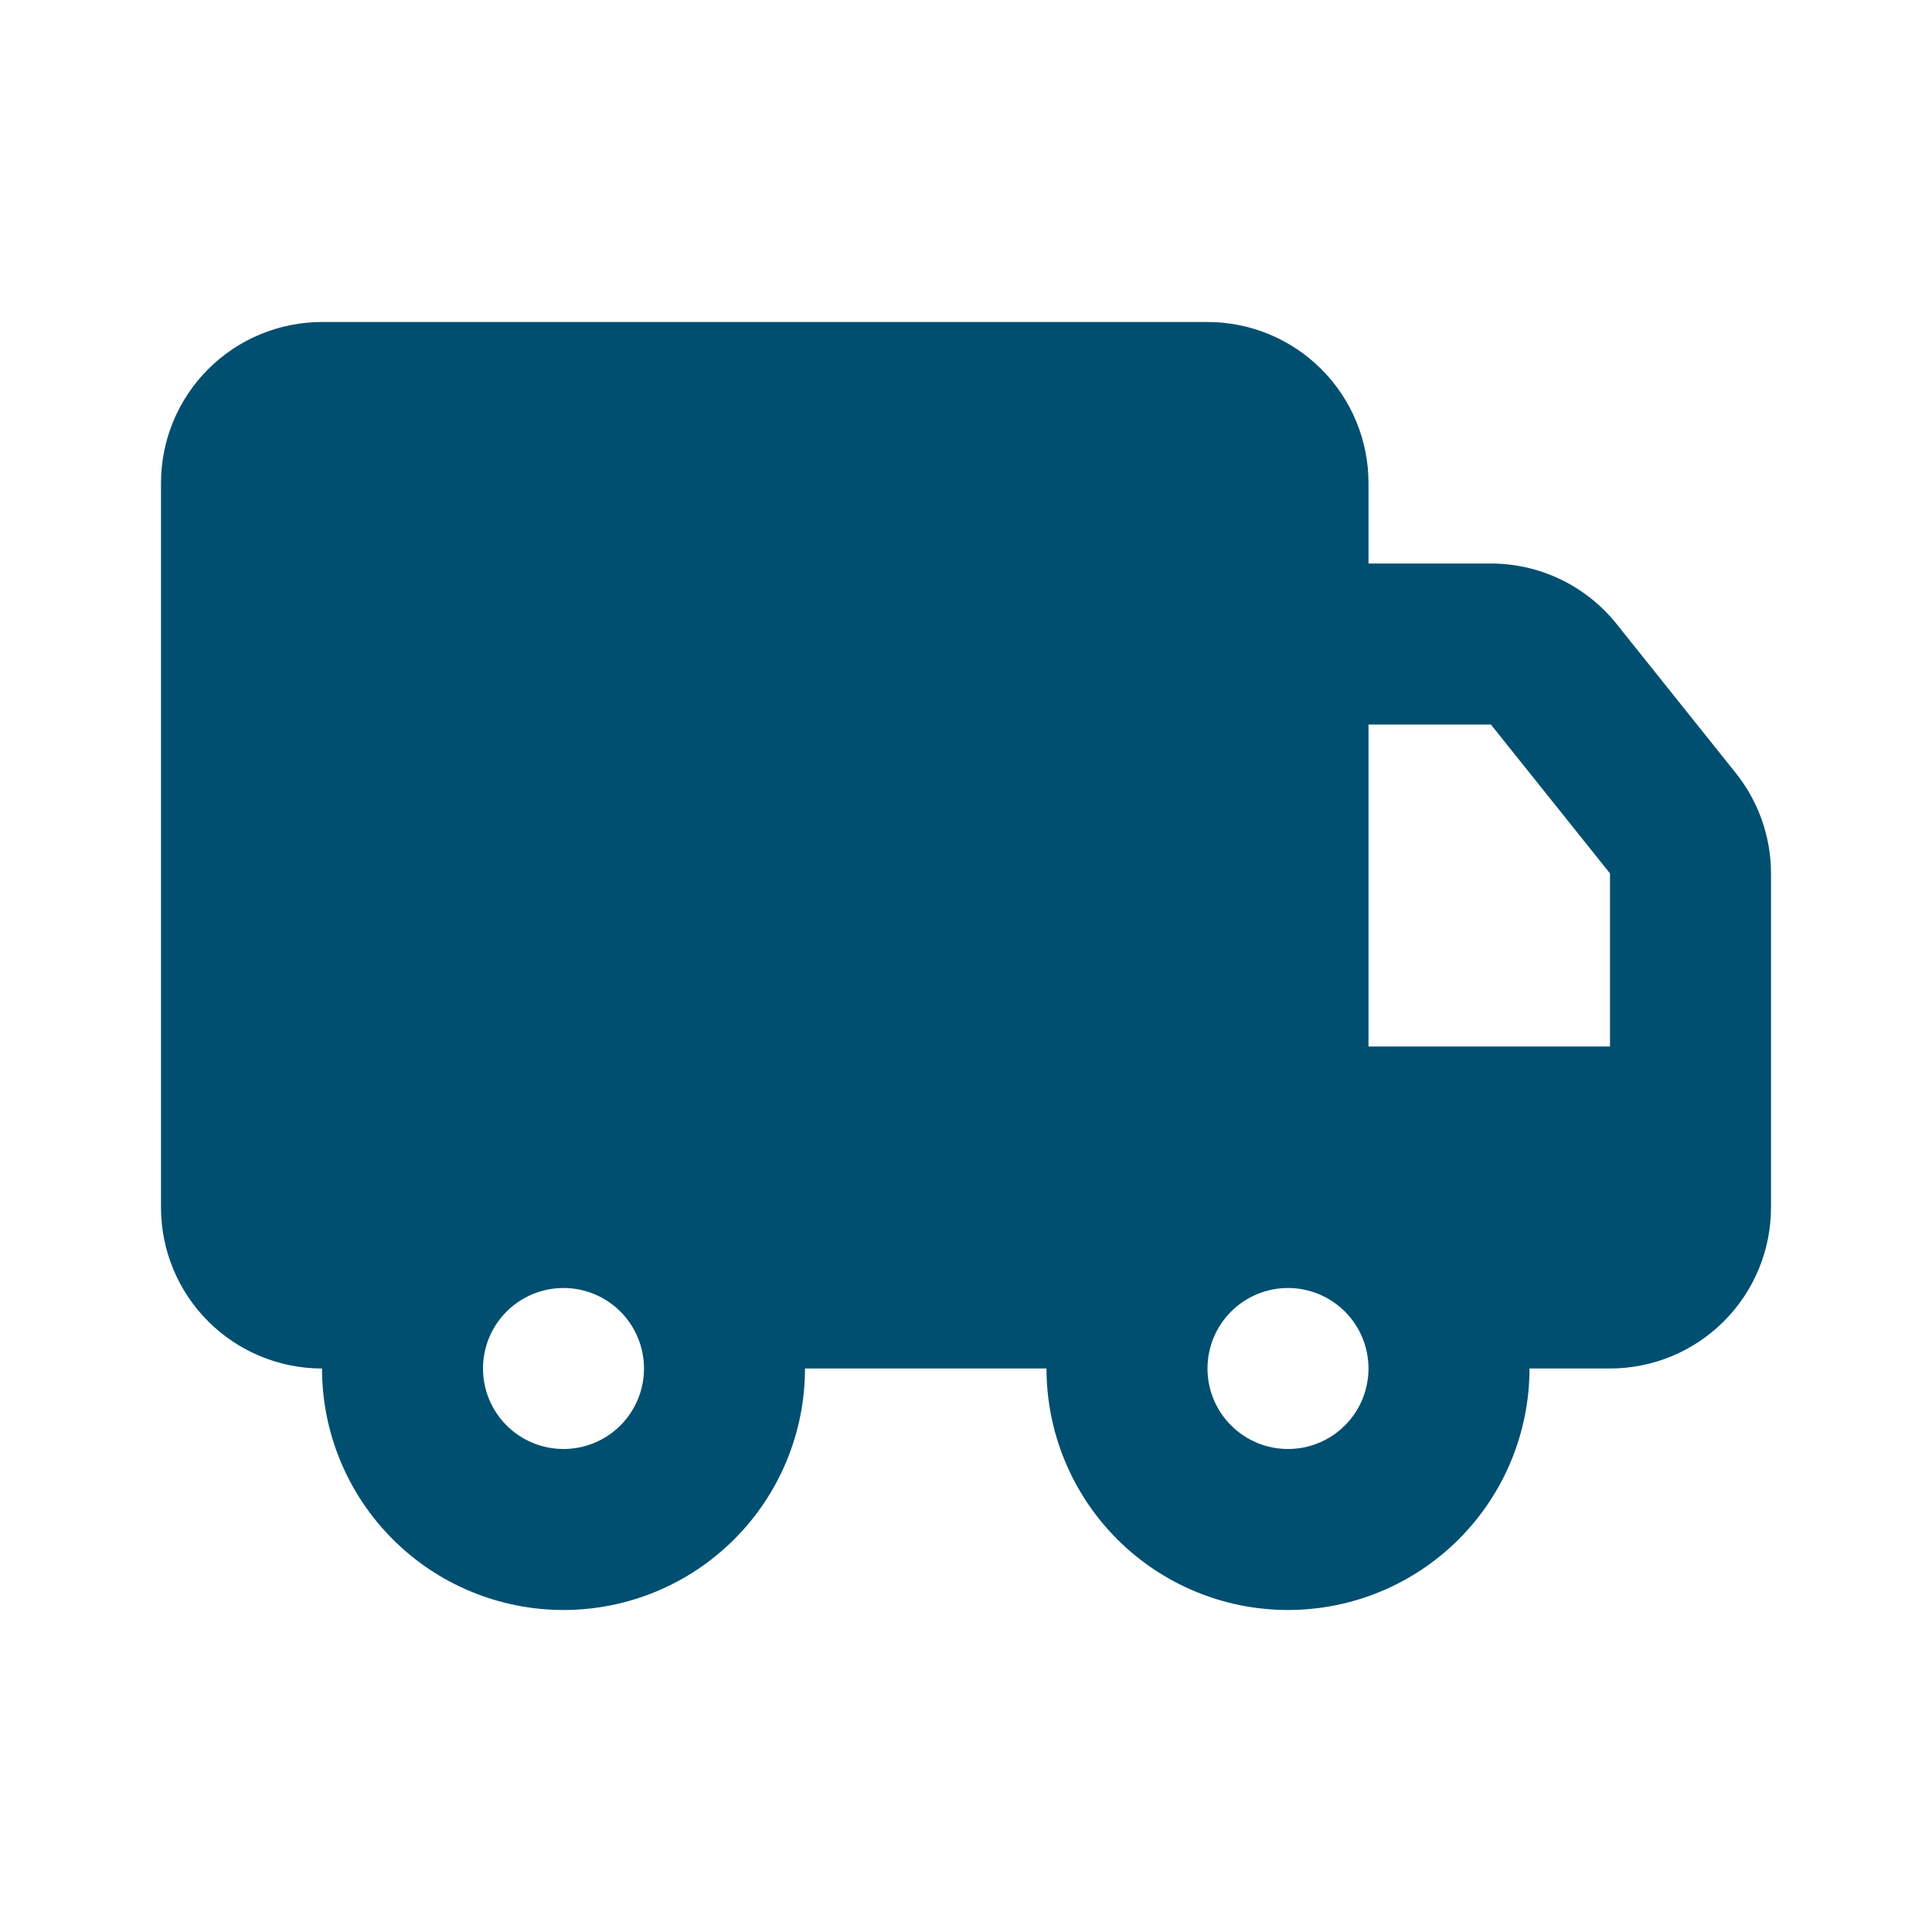 <svg width="78" height="78" viewBox="0 0 78 78" fill="none" xmlns="http://www.w3.org/2000/svg">
<path d="M48.75 13C50.474 13 52.127 13.685 53.346 14.904C54.565 16.123 55.25 17.776 55.25 19.5V22.75H60.19C61.164 22.75 62.126 22.969 63.004 23.391C63.882 23.813 64.654 24.427 65.263 25.188L70.073 31.203C70.997 32.356 71.5 33.789 71.5 35.266V48.75C71.5 50.474 70.815 52.127 69.596 53.346C68.377 54.565 66.724 55.25 65 55.25H61.75C61.75 57.836 60.723 60.316 58.894 62.144C57.066 63.973 54.586 65 52 65C49.414 65 46.934 63.973 45.106 62.144C43.277 60.316 42.25 57.836 42.25 55.25H32.5C32.5 56.53 32.248 57.798 31.758 58.981C31.268 60.164 30.55 61.239 29.644 62.144C28.739 63.05 27.664 63.768 26.481 64.258C25.298 64.748 24.03 65 22.75 65C21.47 65 20.202 64.748 19.019 64.258C17.836 63.768 16.761 63.05 15.856 62.144C14.95 61.239 14.232 60.164 13.742 58.981C13.252 57.798 13 56.53 13 55.25C11.276 55.25 9.623 54.565 8.404 53.346C7.185 52.127 6.5 50.474 6.5 48.75V19.5C6.5 17.776 7.185 16.123 8.404 14.904C9.623 13.685 11.276 13 13 13H48.75ZM22.75 52C21.888 52 21.061 52.342 20.452 52.952C19.842 53.561 19.5 54.388 19.5 55.25C19.5 56.112 19.842 56.939 20.452 57.548C21.061 58.158 21.888 58.5 22.75 58.5C23.612 58.5 24.439 58.158 25.048 57.548C25.658 56.939 26 56.112 26 55.25C26 54.388 25.658 53.561 25.048 52.952C24.439 52.342 23.612 52 22.75 52ZM52 52C51.138 52 50.311 52.342 49.702 52.952C49.092 53.561 48.75 54.388 48.75 55.25C48.75 56.112 49.092 56.939 49.702 57.548C50.311 58.158 51.138 58.5 52 58.5C52.862 58.5 53.689 58.158 54.298 57.548C54.908 56.939 55.25 56.112 55.25 55.25C55.25 54.388 54.908 53.561 54.298 52.952C53.689 52.342 52.862 52 52 52ZM60.19 29.25H55.25V42.25H65V35.263L60.19 29.25Z" fill="#014F70"/>
</svg>
